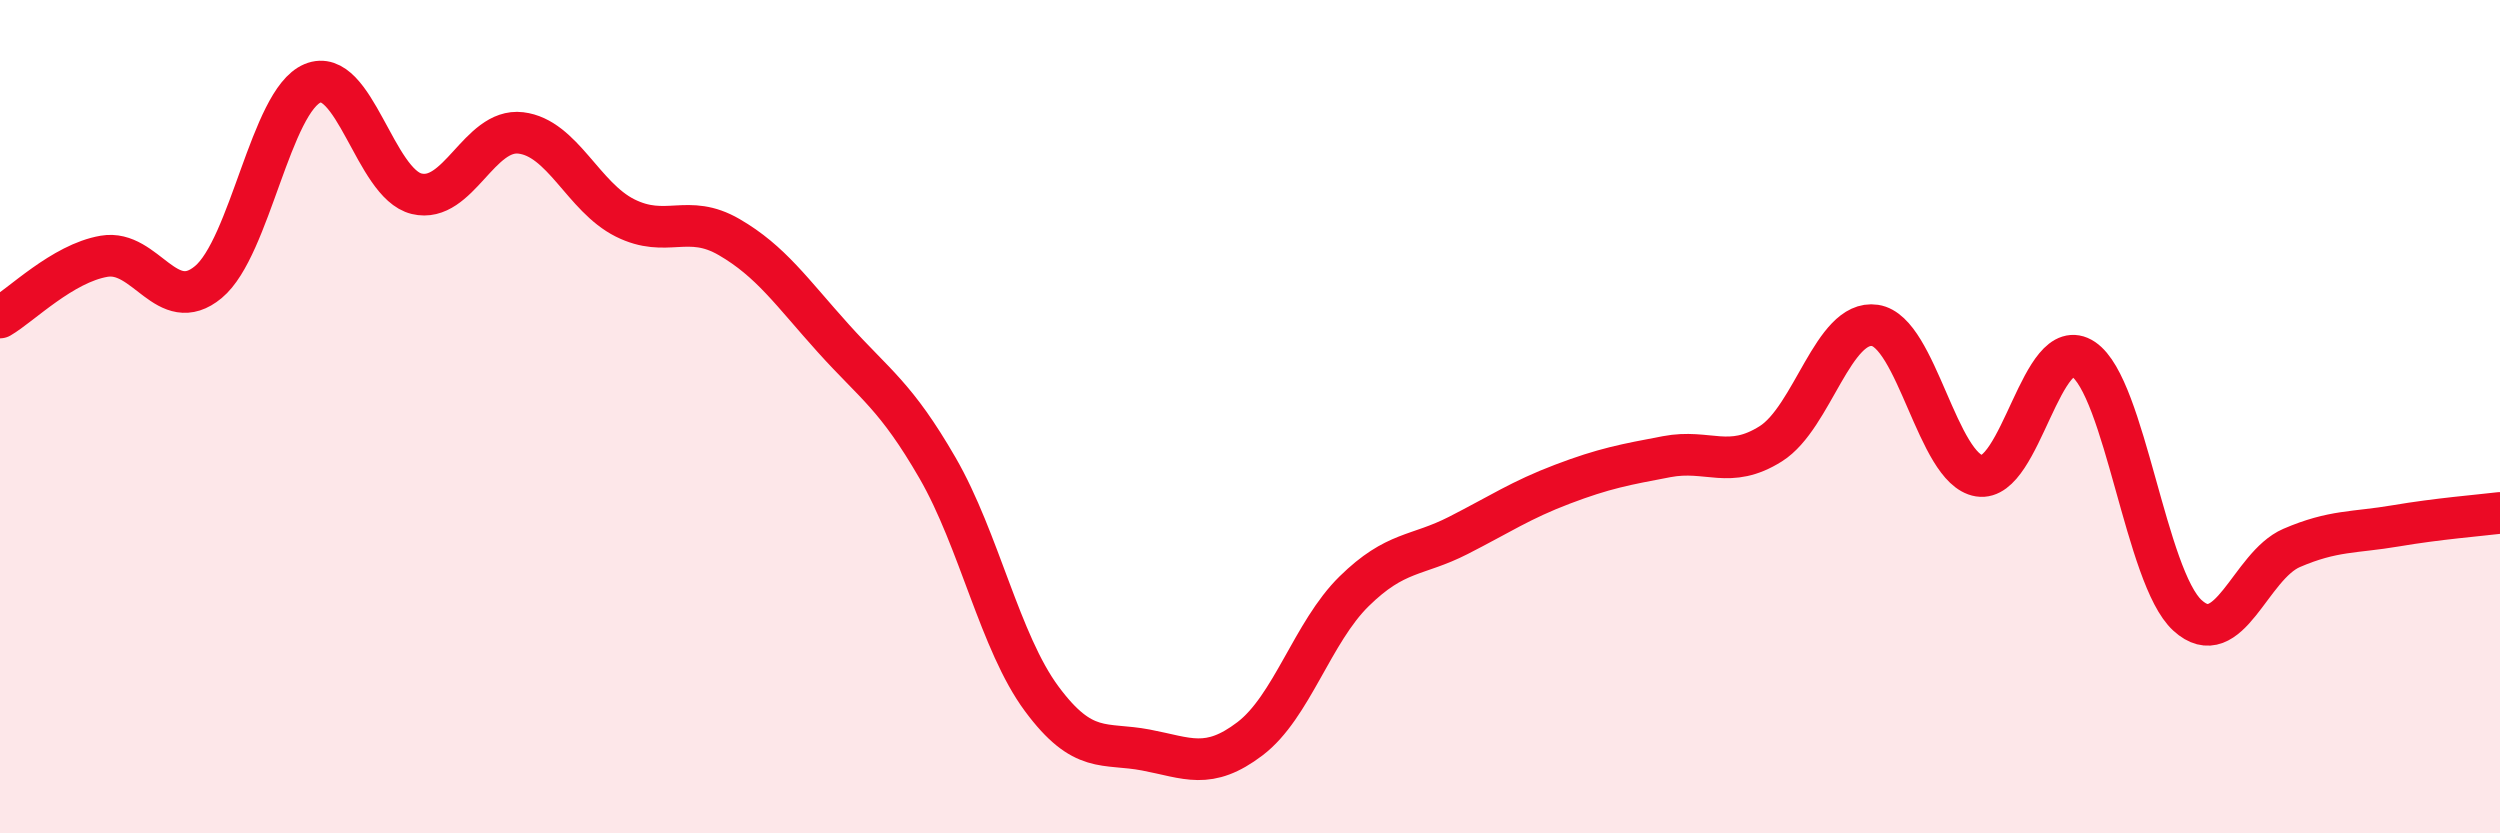 
    <svg width="60" height="20" viewBox="0 0 60 20" xmlns="http://www.w3.org/2000/svg">
      <path
        d="M 0,7.62 C 0.5,7.33 1.5,6.32 2.5,6.15 C 3.5,5.98 4,7.6 5,6.77 C 6,5.94 6.5,2.42 7.5,2 C 8.5,1.58 9,4.41 10,4.65 C 11,4.89 11.5,3.07 12.5,3.19 C 13.5,3.31 14,4.73 15,5.23 C 16,5.73 16.5,5.11 17.5,5.69 C 18.5,6.27 19,7.01 20,8.12 C 21,9.23 21.5,9.5 22.5,11.23 C 23.5,12.96 24,15.42 25,16.77 C 26,18.12 26.5,17.81 27.5,18 C 28.5,18.19 29,18.49 30,17.73 C 31,16.97 31.5,15.17 32.5,14.19 C 33.5,13.21 34,13.36 35,12.85 C 36,12.34 36.5,12 37.5,11.62 C 38.5,11.24 39,11.15 40,10.96 C 41,10.77 41.5,11.28 42.5,10.65 C 43.5,10.02 44,7.66 45,7.81 C 46,7.96 46.5,11.26 47.5,11.42 C 48.5,11.58 49,7.95 50,8.62 C 51,9.29 51.5,13.86 52.5,14.77 C 53.5,15.68 54,13.58 55,13.15 C 56,12.72 56.5,12.79 57.5,12.62 C 58.5,12.45 59.5,12.37 60,12.31L60 20L0 20Z"
        fill="#EB0A25"
        opacity="0.1"
        stroke-linecap="round"
        stroke-linejoin="round"
      />
      <path
        d="M 0,7.62 C 0.5,7.33 1.5,6.32 2.5,6.15 C 3.5,5.98 4,7.6 5,6.77 C 6,5.94 6.5,2.42 7.5,2 C 8.5,1.58 9,4.41 10,4.65 C 11,4.89 11.5,3.07 12.5,3.19 C 13.5,3.31 14,4.73 15,5.23 C 16,5.73 16.5,5.11 17.5,5.69 C 18.5,6.27 19,7.01 20,8.12 C 21,9.23 21.5,9.5 22.5,11.23 C 23.5,12.96 24,15.42 25,16.77 C 26,18.12 26.5,17.81 27.5,18 C 28.5,18.19 29,18.49 30,17.73 C 31,16.97 31.5,15.17 32.5,14.19 C 33.5,13.21 34,13.36 35,12.85 C 36,12.34 36.5,12 37.5,11.62 C 38.5,11.24 39,11.15 40,10.96 C 41,10.77 41.5,11.28 42.5,10.65 C 43.5,10.02 44,7.66 45,7.81 C 46,7.96 46.5,11.26 47.5,11.42 C 48.5,11.58 49,7.95 50,8.62 C 51,9.29 51.5,13.86 52.5,14.77 C 53.5,15.68 54,13.58 55,13.15 C 56,12.72 56.5,12.79 57.5,12.62 C 58.5,12.45 59.5,12.37 60,12.31"
        stroke="#EB0A25"
        stroke-width="1"
        fill="none"
        stroke-linecap="round"
        stroke-linejoin="round"
      />
    </svg>
  